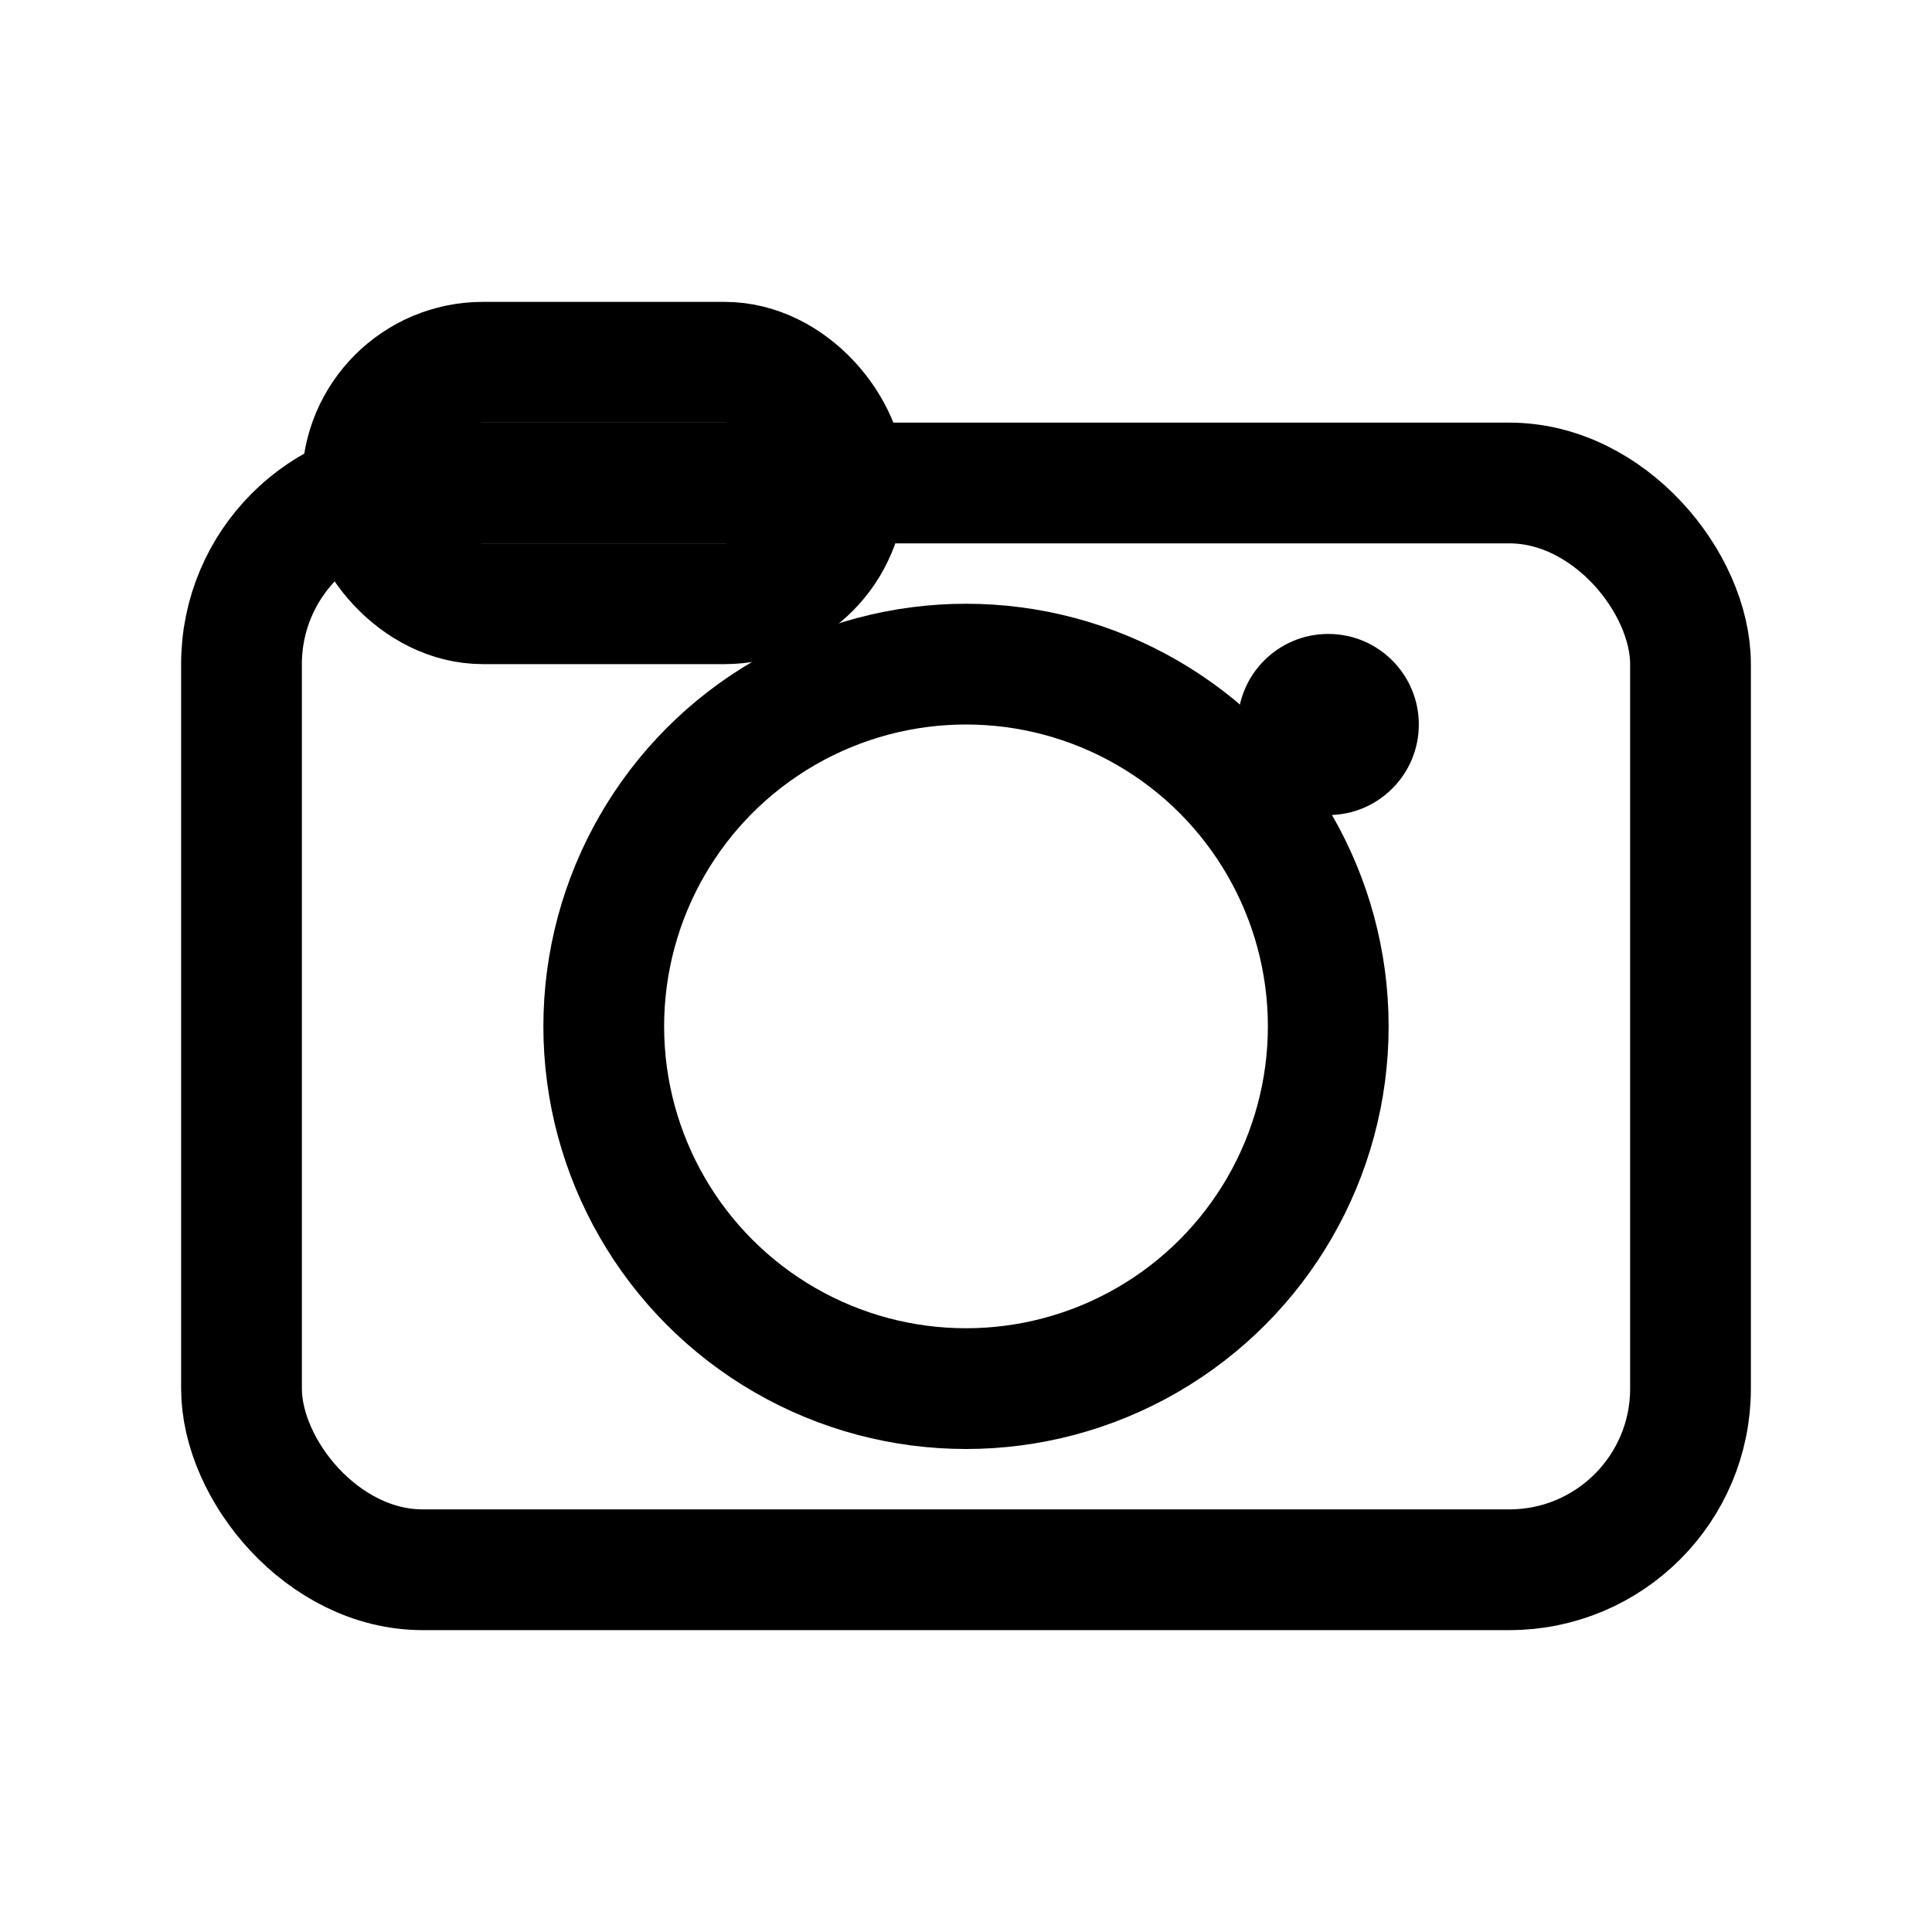 <svg width="32" height="32" viewBox="0 0 32 32" fill="none" xmlns="http://www.w3.org/2000/svg">
  <!-- Camera body -->
  <rect x="4" y="8" width="24" height="18" rx="3" stroke="#000000" stroke-width="2" fill="none"/>
  
  <!-- Top plate/viewfinder area -->
  <rect x="6" y="6" width="8" height="4" rx="2" stroke="#000000" stroke-width="2" fill="none"/>
  
  <!-- Lens -->
  <circle cx="16" cy="17" r="6" stroke="#000000" stroke-width="2" fill="none"/>
  
  <!-- Flash/sensor -->
  <circle cx="22" cy="12" r="1.5" fill="#000000"/>
</svg>
